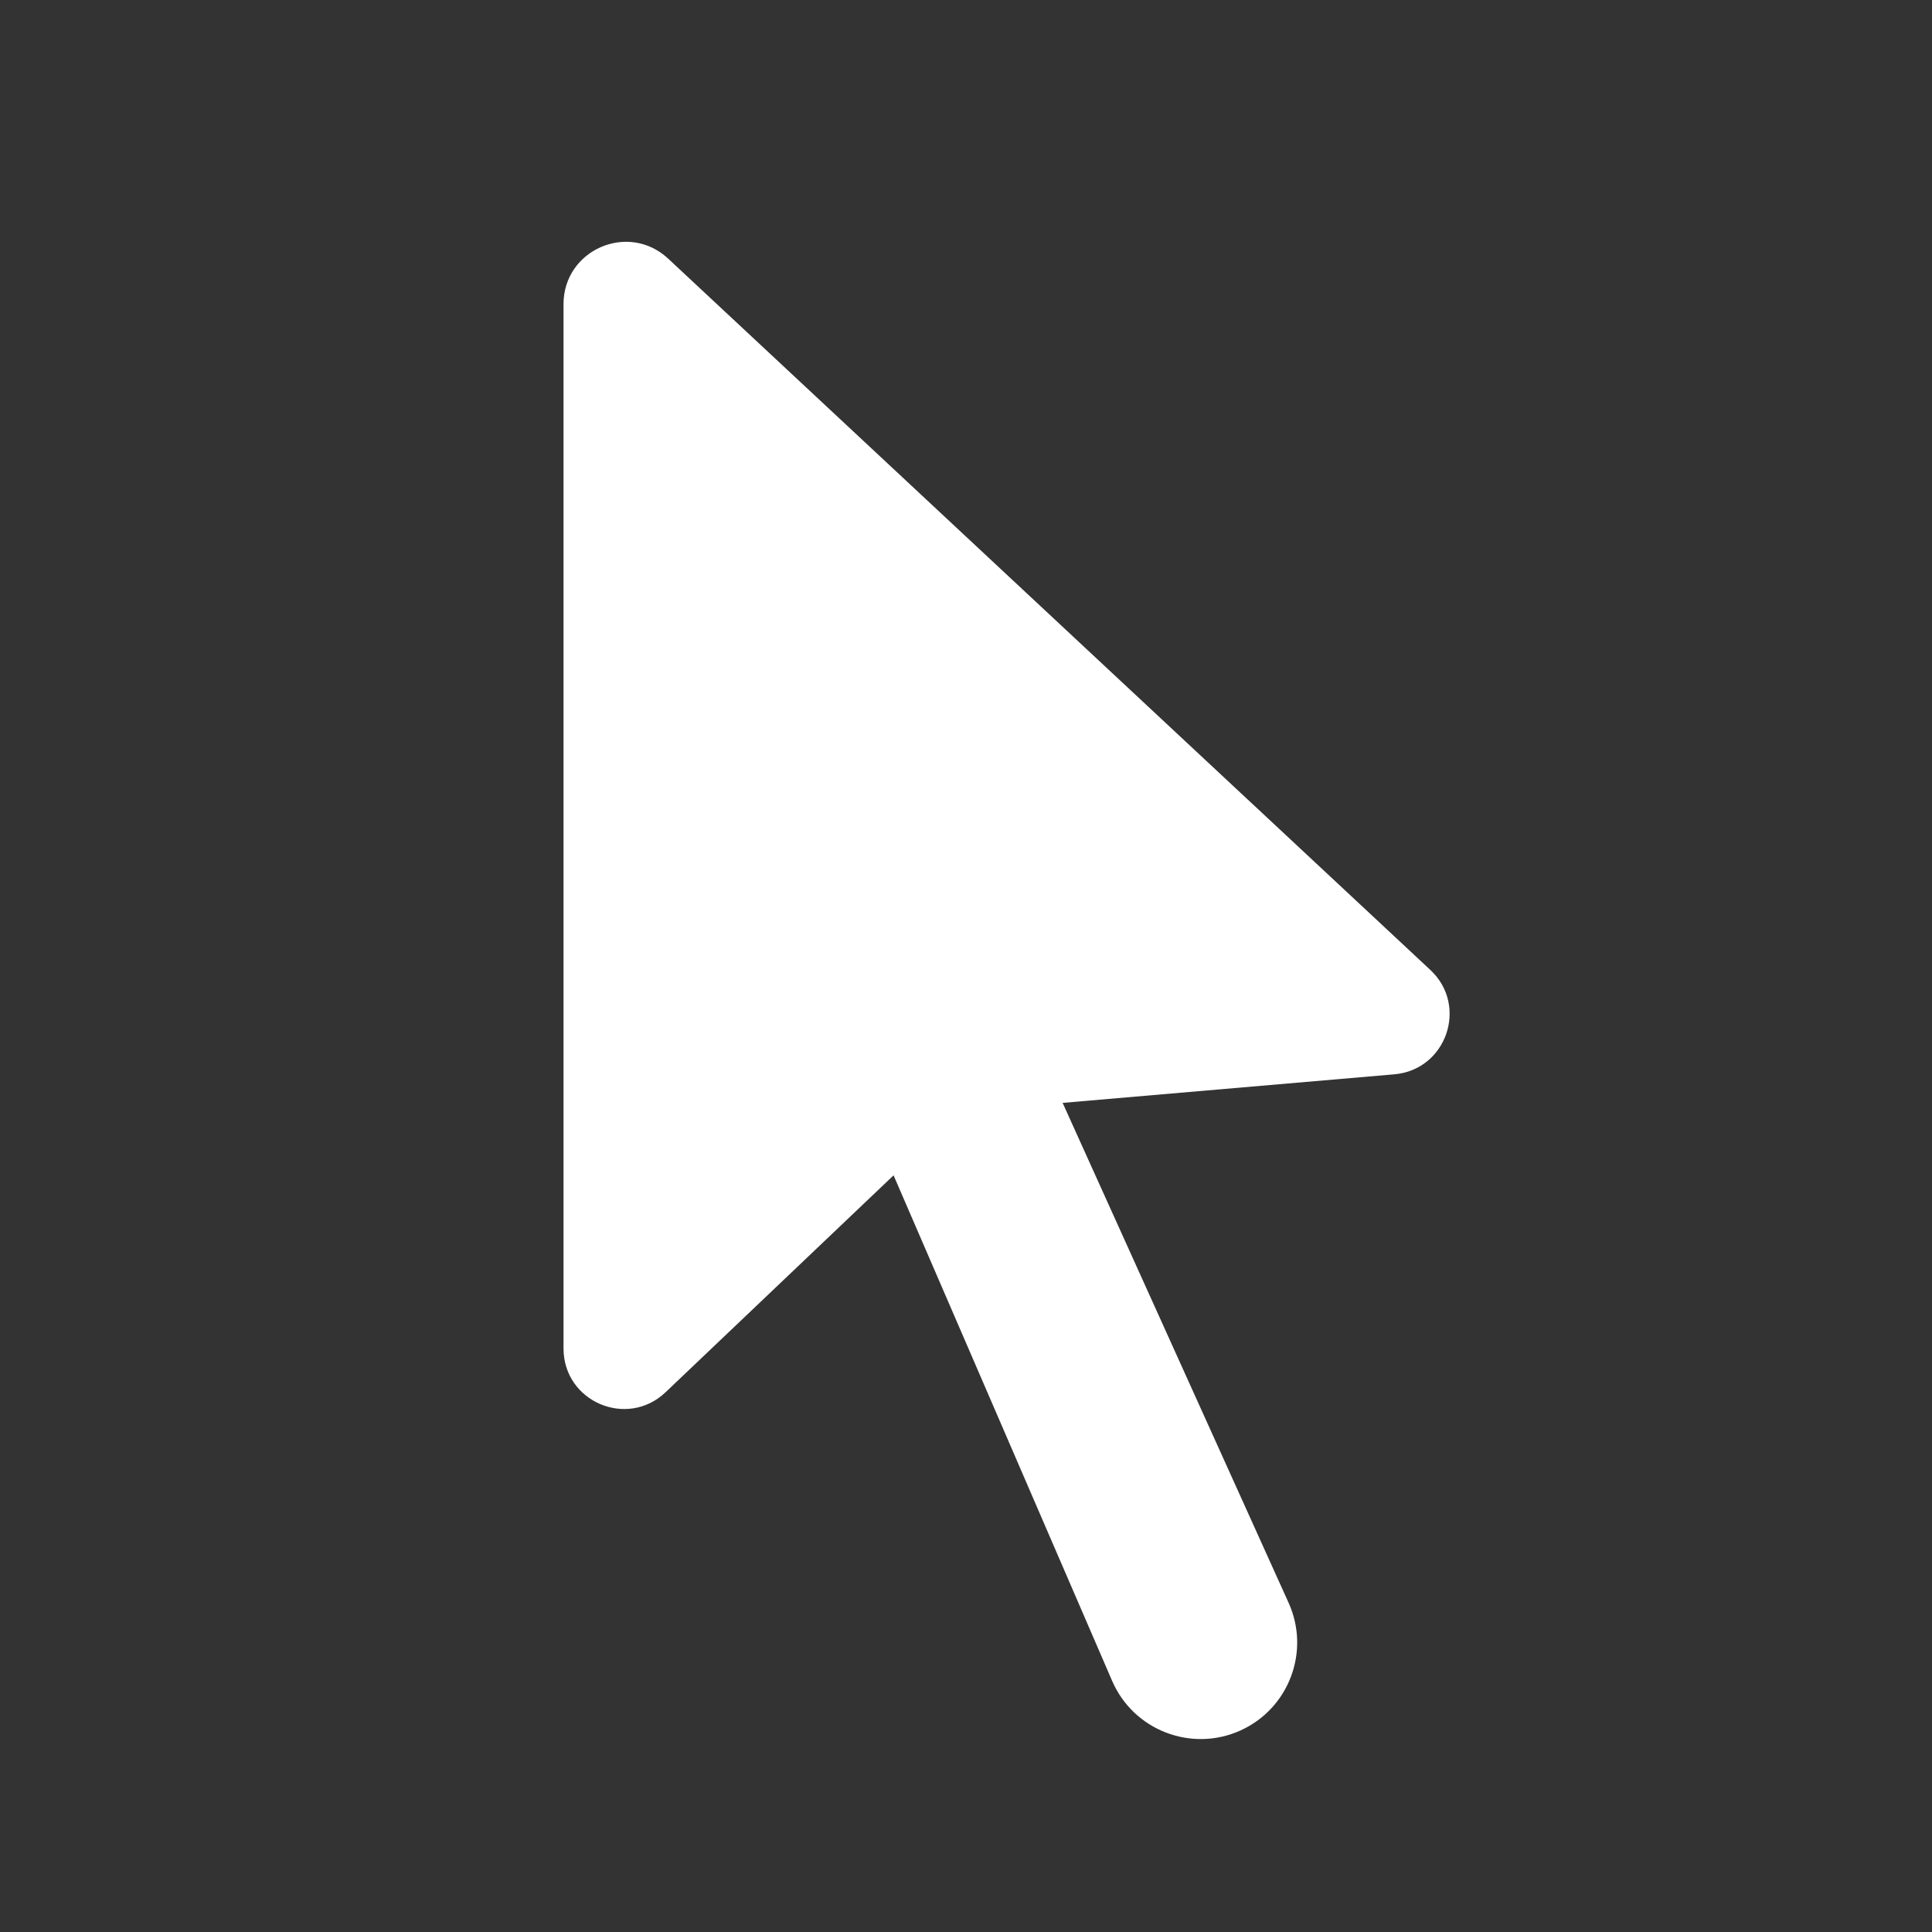 <?xml version="1.0" encoding="UTF-8"?> <svg xmlns="http://www.w3.org/2000/svg" xmlns:xlink="http://www.w3.org/1999/xlink" viewBox="0,0,256,256" width="96px" height="96px" fill-rule="nonzero"><rect x="0" y="0" width="256" height="256" fill="#333333" stroke="none"/><g fill="#ffffff" fill-rule="nonzero" stroke="none" stroke-width="1" stroke-linecap="butt" stroke-linejoin="miter" stroke-miterlimit="10" stroke-dasharray="" stroke-dashoffset="0" font-family="none" font-weight="none" font-size="none" text-anchor="none" style="mix-blend-mode: normal"><g transform="scale(10.667,10.667)"><path d="M8.3,3.213l9.468,8.836c0.475,0.443 0.2,1.24 -0.447,1.296l-4.121,0.355l2.807,6.21c0.272,0.602 0.006,1.311 -0.596,1.585v0c-0.61,0.277 -1.33,0 -1.596,-0.615l-2.715,-6.28l-2.833,2.695c-0.478,0.454 -1.267,0.116 -1.267,-0.544v-12.973c0,-0.676 0.806,-1.026 1.3,-0.565z"></path></g></g></svg> 